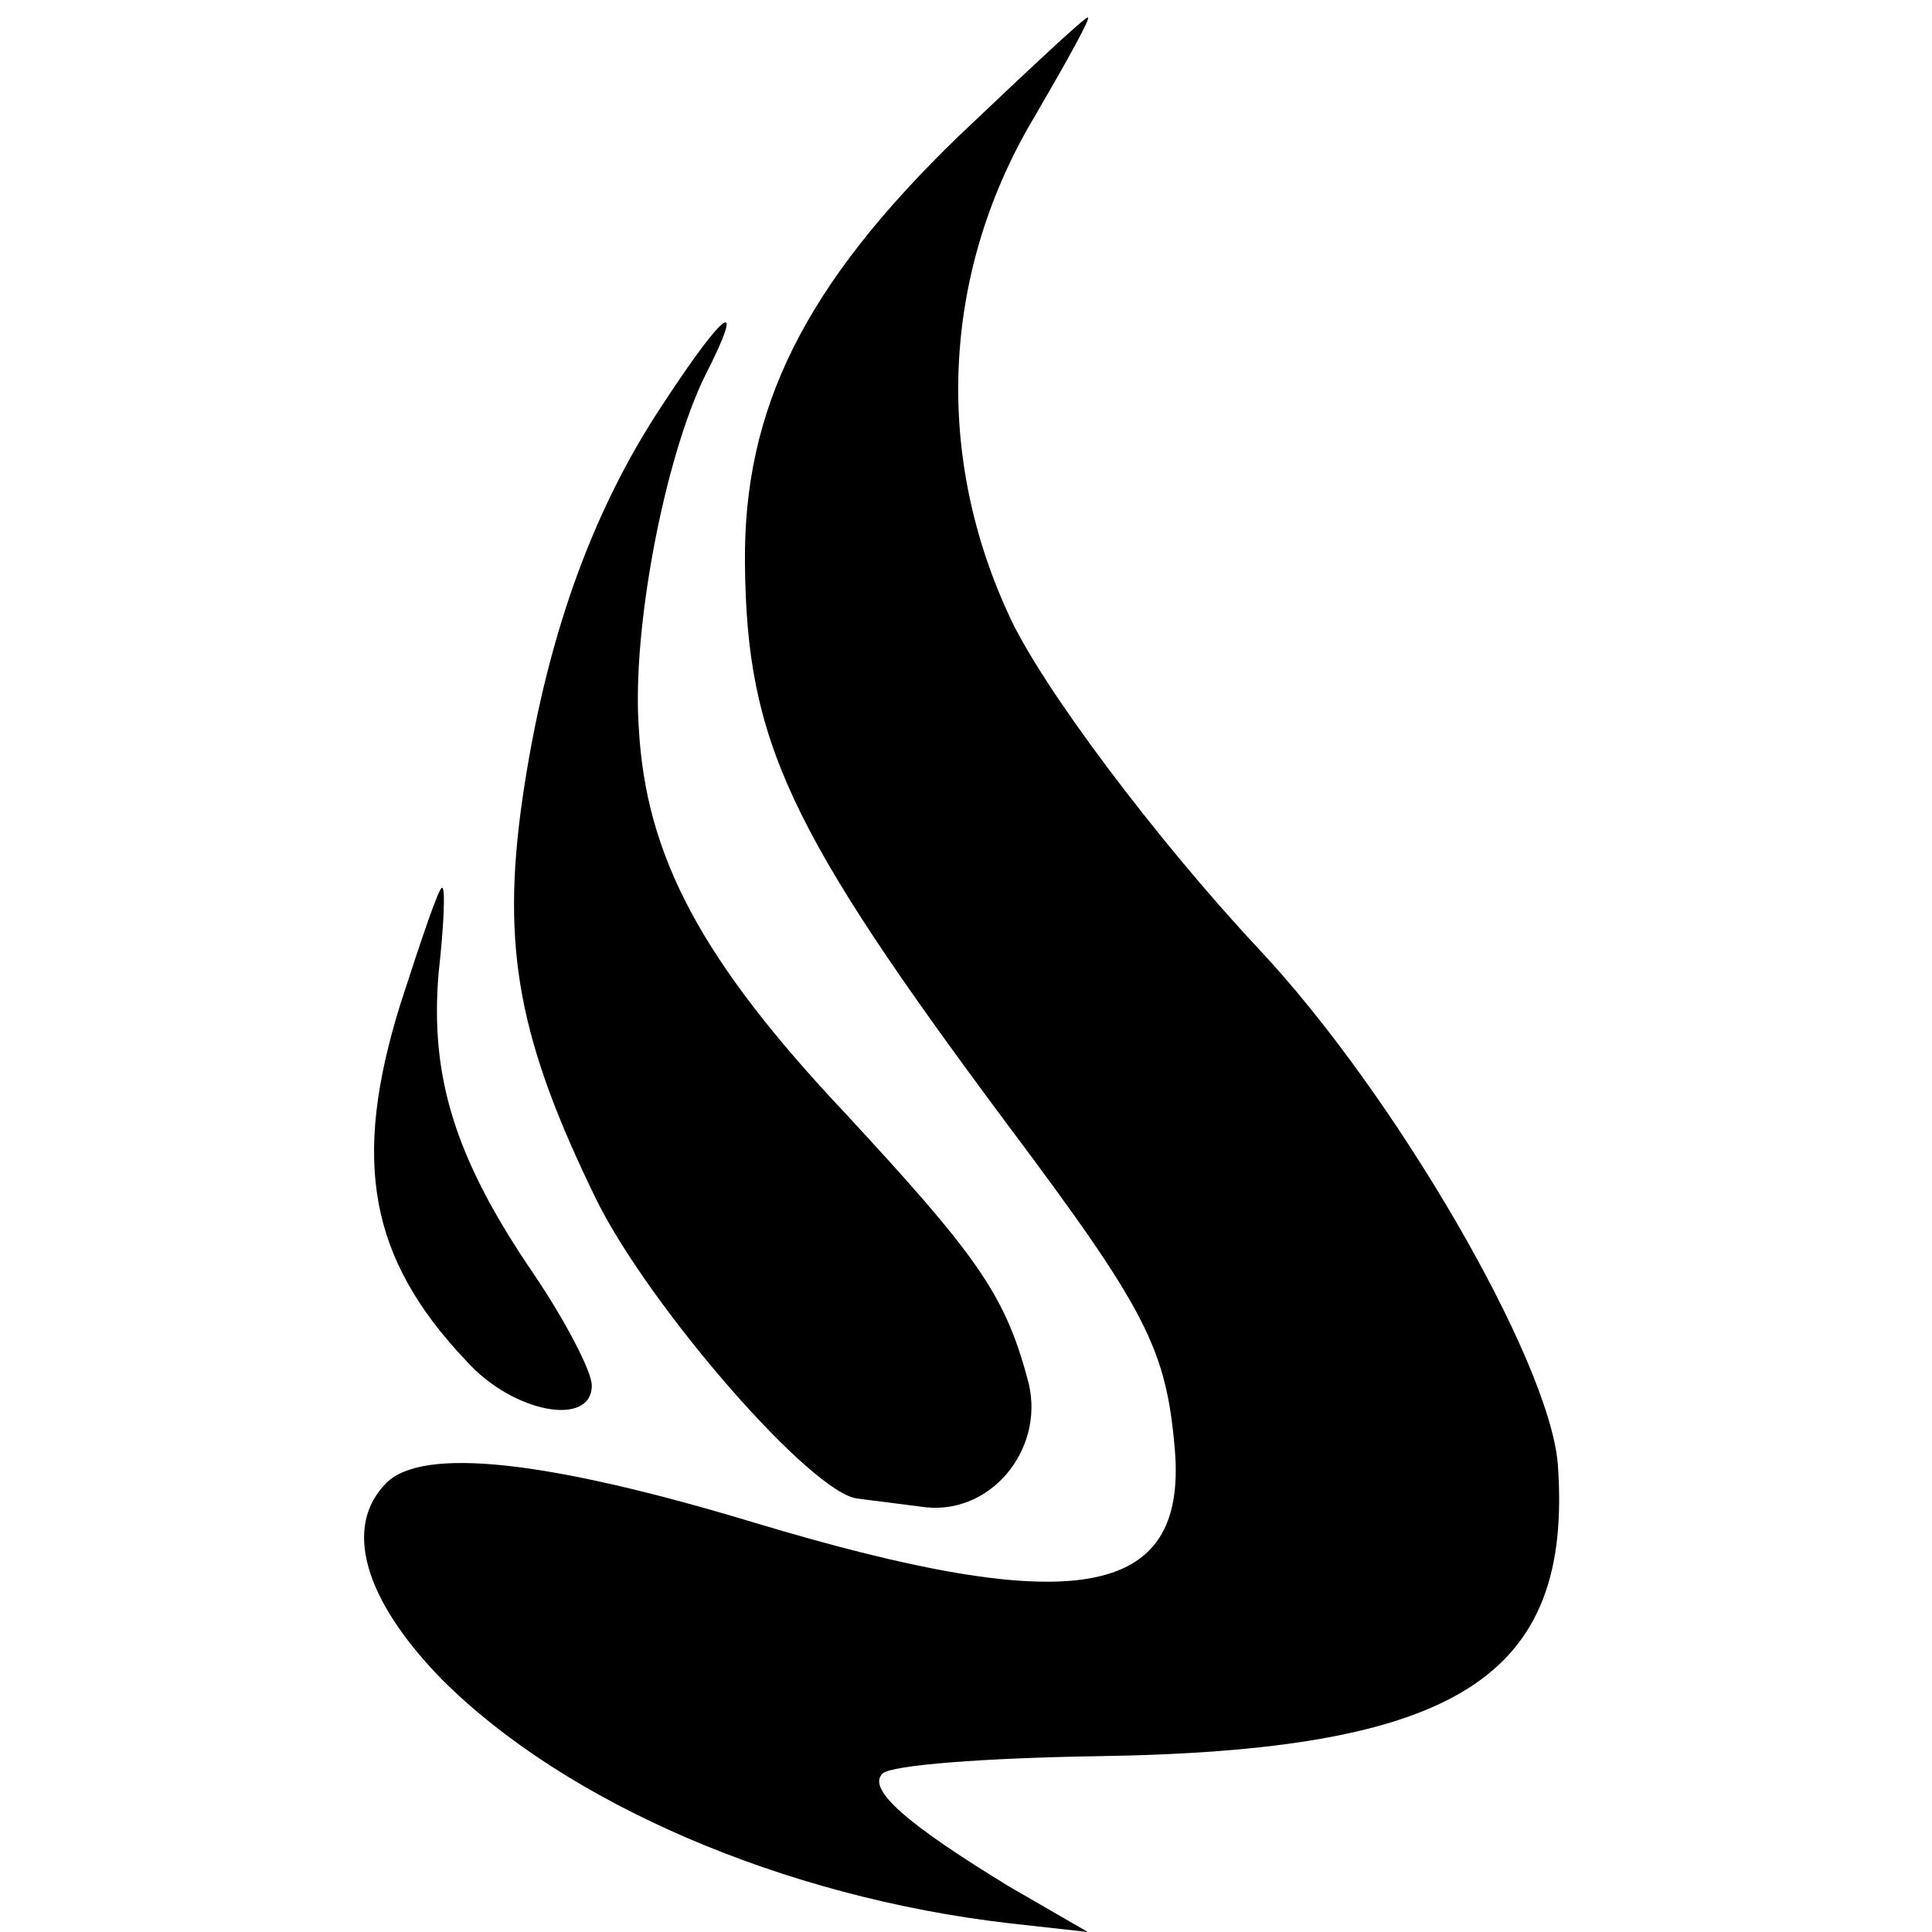 <?xml version="1.0" standalone="no"?>
<!DOCTYPE svg PUBLIC "-//W3C//DTD SVG 20010904//EN"
 "http://www.w3.org/TR/2001/REC-SVG-20010904/DTD/svg10.dtd">
<svg version="1.0" xmlns="http://www.w3.org/2000/svg"
 width="111pt" height="111pt" viewBox="0 0 111 111"
 preserveAspectRatio="xMidYMid meet">
<g transform="translate(0,111) scale(0.1,-0.1)"
fill="#000000" stroke="none">
<path d="M551 1032 c-89 -86 -124 -157 -123 -246 1 -102 25 -153 150 -321 81
-108 92 -130 97 -188 7 -86 -58 -97 -241 -42 -119 36 -191 44 -212 23 -25 -25
-13 -67 32 -113 71 -71 196 -125 326 -140 l45 -5 -45 26 c-59 36 -82 56 -73
65 5 5 60 9 123 10 207 3 274 45 265 168 -5 60 -94 213 -172 296 -58 62 -126
152 -144 193 -43 94 -37 198 16 286 18 31 32 56 30 56 -2 0 -35 -31 -74 -68z"/>
<path d="M381 878 c-42 -63 -68 -138 -81 -228 -12 -85 -2 -138 43 -230 31 -62
124 -169 150 -171 7 -1 24 -3 39 -5 39 -4 70 36 58 75 -13 48 -30 71 -104 151
-83 88 -115 148 -119 222 -4 57 15 155 38 202 24 47 12 39 -24 -16z"/>
<path d="M230 533 c-28 -90 -18 -146 38 -205 27 -30 72 -38 72 -14 0 8 -15 37
-34 65 -45 66 -59 113 -54 172 3 27 4 49 2 49 -2 0 -12 -30 -24 -67z"/>
</g>
</svg>
